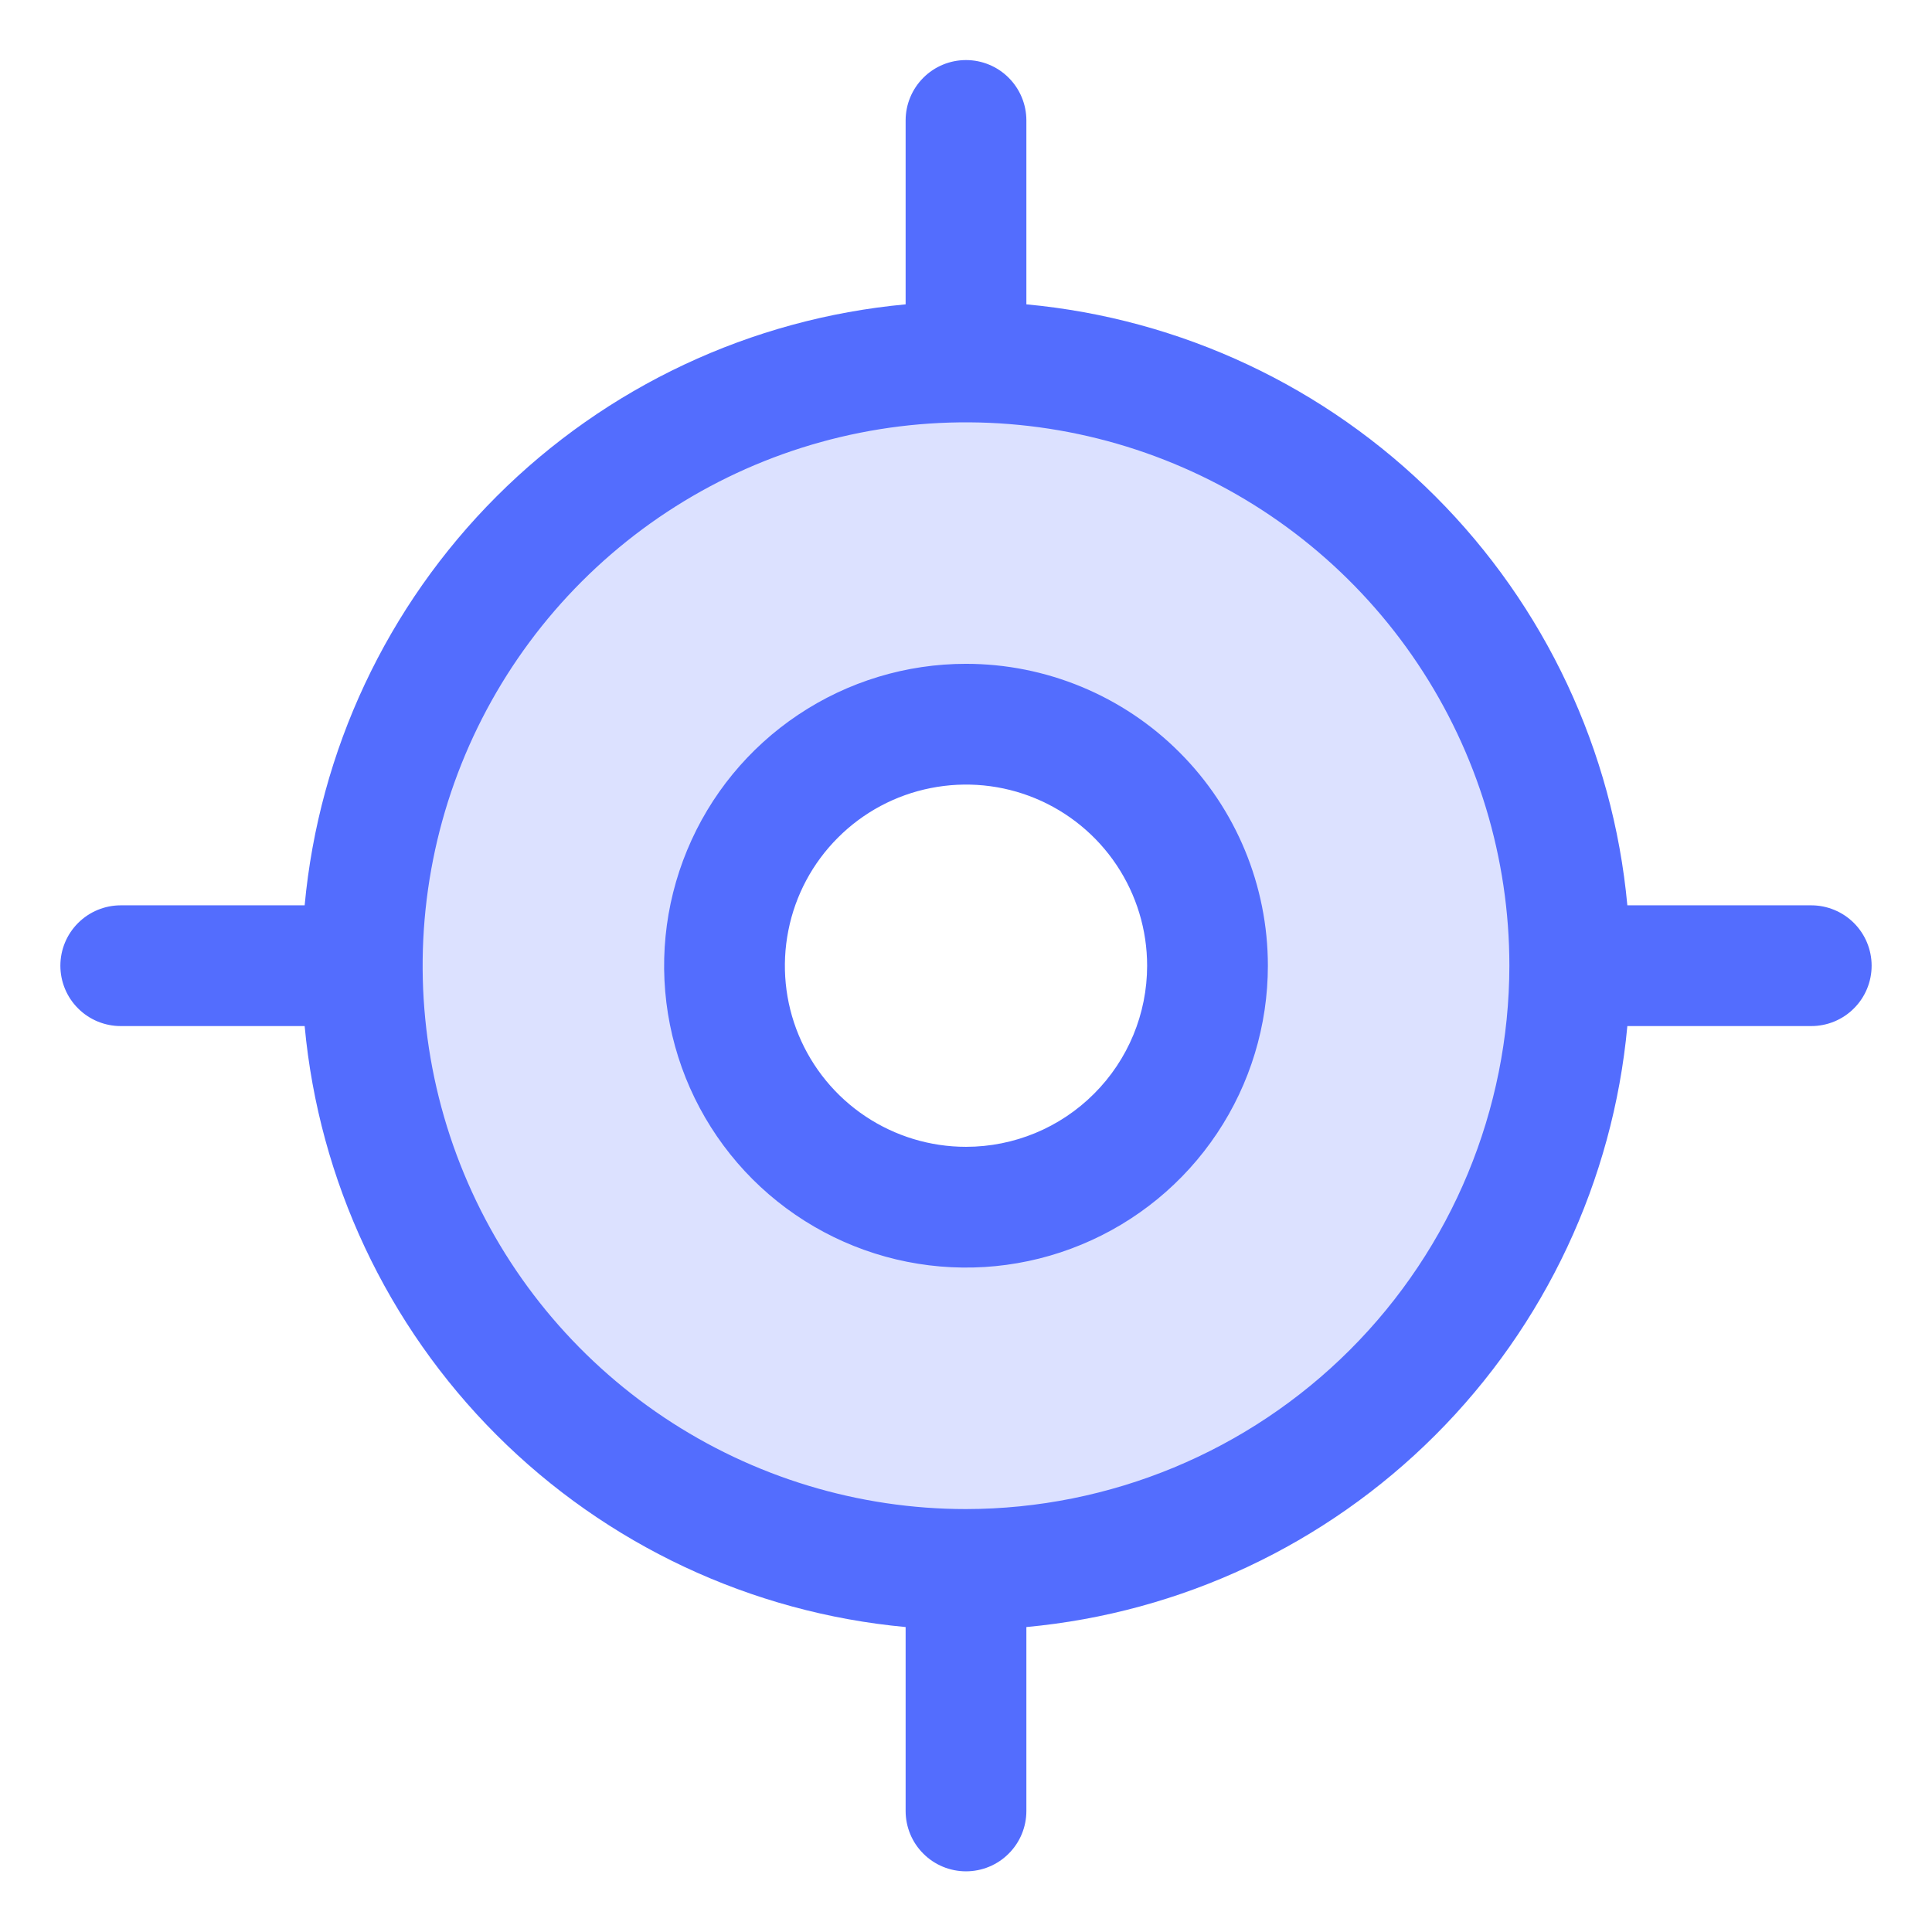 <svg width="32" height="32" viewBox="0 0 32 32" fill="none" xmlns="http://www.w3.org/2000/svg">
<g id="GpsFix">
<path id="Vector" opacity="0.2" d="M16 5.995C14.022 5.995 12.089 6.582 10.444 7.68C8.8 8.779 7.518 10.341 6.761 12.168C6.004 13.995 5.806 16.006 6.192 17.946C6.578 19.886 7.53 21.668 8.929 23.066C10.328 24.465 12.109 25.417 14.049 25.803C15.989 26.189 18 25.991 19.827 25.234C21.654 24.477 23.216 23.195 24.315 21.551C25.413 19.906 26 17.973 26 15.995C26 13.343 24.946 10.799 23.071 8.924C21.196 7.049 18.652 5.995 16 5.995ZM16 19.995C15.209 19.995 14.435 19.761 13.778 19.321C13.12 18.881 12.607 18.257 12.305 17.526C12.002 16.795 11.922 15.991 12.077 15.215C12.231 14.439 12.612 13.726 13.172 13.167C13.731 12.607 14.444 12.226 15.22 12.072C15.996 11.918 16.8 11.997 17.531 12.3C18.262 12.602 18.886 13.115 19.326 13.773C19.765 14.431 20 15.204 20 15.995C20 17.056 19.579 18.073 18.828 18.823C18.078 19.574 17.061 19.995 16 19.995Z" fill="#536DFE"/>
<path id="Vector_2" d="M30 14.995H26.954C26.717 12.435 25.592 10.039 23.774 8.221C21.956 6.403 19.56 5.278 17 5.041V1.995C17 1.73 16.895 1.476 16.707 1.288C16.52 1.1 16.265 0.995 16 0.995C15.735 0.995 15.48 1.1 15.293 1.288C15.105 1.476 15 1.73 15 1.995V5.041C12.44 5.278 10.044 6.403 8.226 8.221C6.408 10.039 5.283 12.435 5.046 14.995H2C1.735 14.995 1.48 15.101 1.293 15.288C1.105 15.476 1 15.73 1 15.995C1 16.26 1.105 16.515 1.293 16.702C1.48 16.89 1.735 16.995 2 16.995H5.046C5.283 19.555 6.408 21.951 8.226 23.769C10.044 25.587 12.44 26.712 15 26.949V29.995C15 30.26 15.105 30.515 15.293 30.702C15.48 30.89 15.735 30.995 16 30.995C16.265 30.995 16.52 30.89 16.707 30.702C16.895 30.515 17 30.26 17 29.995V26.949C19.56 26.712 21.956 25.587 23.774 23.769C25.592 21.951 26.717 19.555 26.954 16.995H30C30.265 16.995 30.52 16.89 30.707 16.702C30.895 16.515 31 16.26 31 15.995C31 15.73 30.895 15.476 30.707 15.288C30.52 15.101 30.265 14.995 30 14.995ZM16 24.995C14.22 24.995 12.48 24.467 11 23.478C9.52 22.489 8.366 21.084 7.685 19.439C7.004 17.795 6.826 15.985 7.173 14.239C7.52 12.493 8.377 10.89 9.636 9.631C10.895 8.372 12.498 7.515 14.244 7.168C15.99 6.821 17.8 6.999 19.444 7.68C21.089 8.361 22.494 9.515 23.483 10.995C24.472 12.475 25 14.215 25 15.995C24.997 18.381 24.048 20.669 22.361 22.356C20.674 24.043 18.386 24.992 16 24.995ZM16 10.995C15.011 10.995 14.044 11.288 13.222 11.838C12.4 12.387 11.759 13.168 11.381 14.082C11.002 14.995 10.903 16.001 11.096 16.971C11.289 17.941 11.765 18.831 12.464 19.531C13.164 20.23 14.055 20.706 15.024 20.899C15.995 21.092 17 20.993 17.913 20.614C18.827 20.236 19.608 19.595 20.157 18.773C20.707 17.951 21 16.984 21 15.995C21 14.669 20.473 13.397 19.535 12.46C18.598 11.522 17.326 10.995 16 10.995ZM16 18.995C15.407 18.995 14.827 18.819 14.333 18.489C13.84 18.16 13.455 17.691 13.228 17.143C13.001 16.595 12.942 15.992 13.058 15.41C13.173 14.828 13.459 14.293 13.879 13.874C14.298 13.454 14.833 13.168 15.415 13.053C15.997 12.937 16.6 12.996 17.148 13.223C17.696 13.45 18.165 13.835 18.494 14.328C18.824 14.822 19 15.402 19 15.995C19 16.791 18.684 17.554 18.121 18.116C17.559 18.679 16.796 18.995 16 18.995Z" fill="#536DFE"/>
</g>
</svg>
